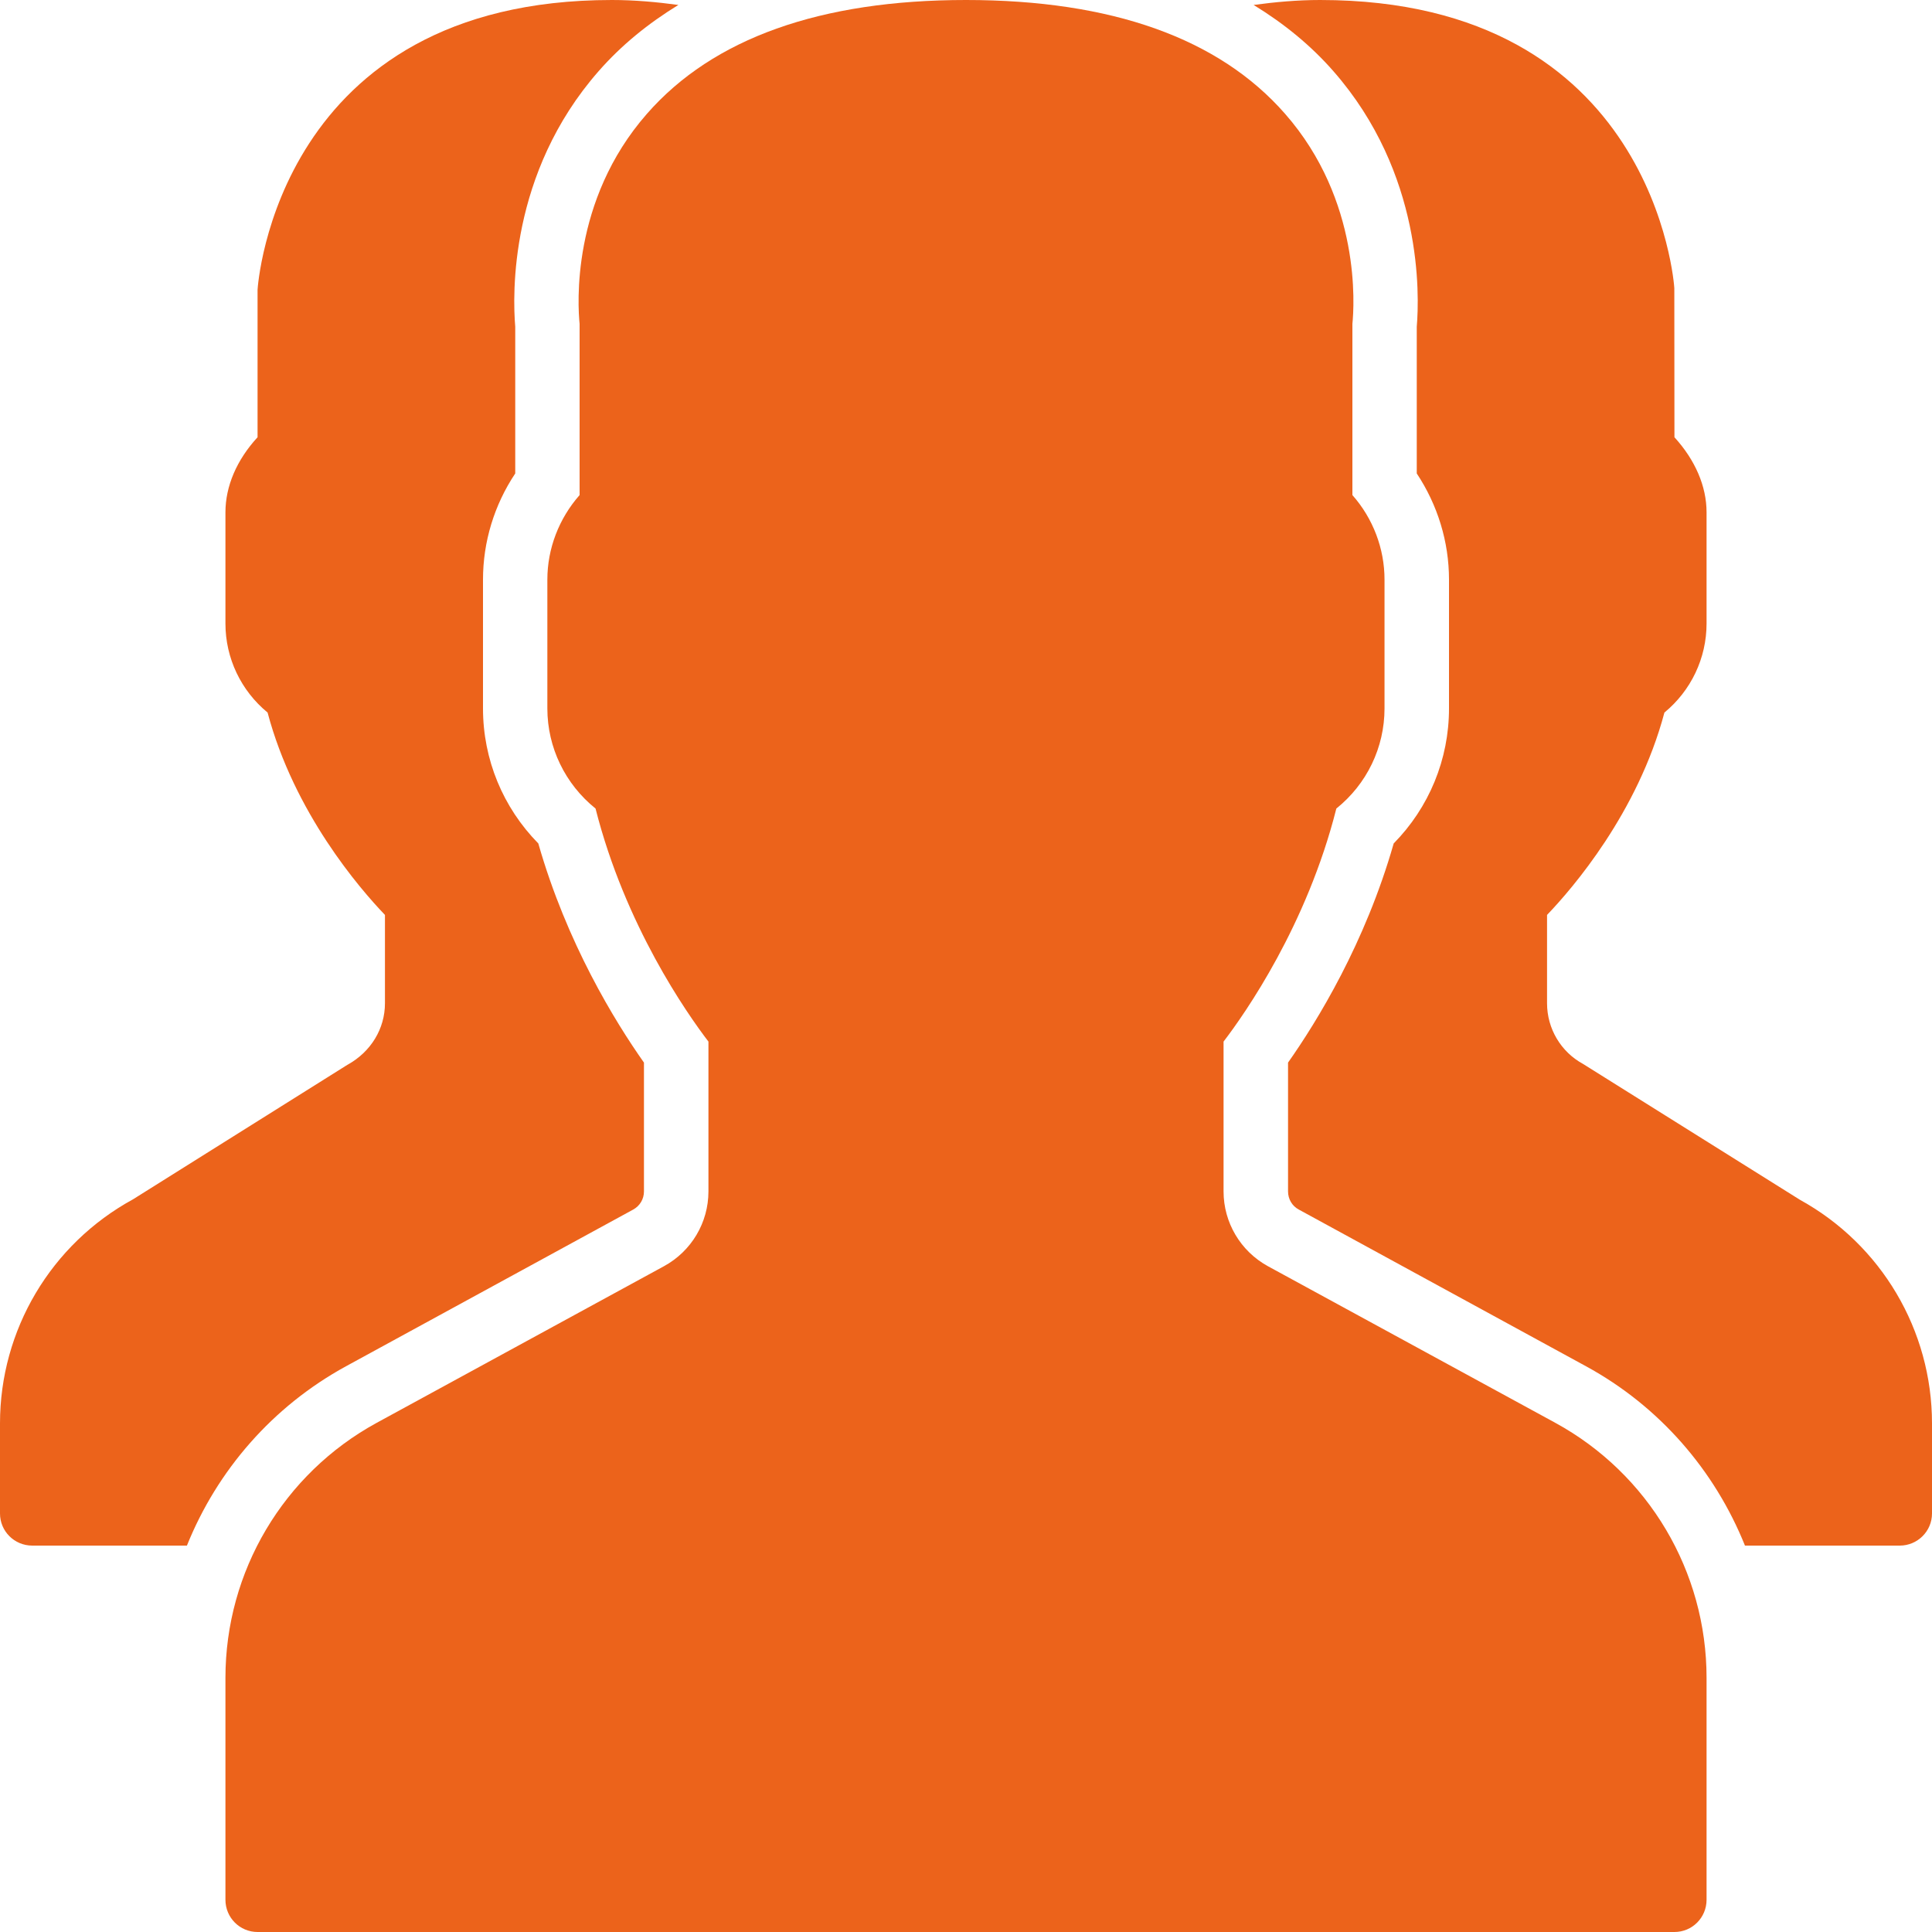 <?xml version="1.0" encoding="UTF-8"?> <svg xmlns="http://www.w3.org/2000/svg" viewBox="0 0 16.00 16.00" data-guides="{&quot;vertical&quot;:[],&quot;horizontal&quot;:[]}"><path fill="#ec631b" stroke="none" fill-opacity="1" stroke-width="1" stroke-opacity="1" id="tSvg1818bec01c" title="Path 20" d="M12.88 11.783C12.88 11.783 12.88 11.783 12.88 11.783C12.086 11.351 11.293 10.918 10.5 10.486C10.274 10.362 10.133 10.125 10.133 9.867C10.133 9.453 10.133 9.04 10.133 8.626C10.312 8.392 10.823 7.663 11.067 6.696C11.319 6.494 11.466 6.191 11.466 5.867C11.466 5.511 11.466 5.156 11.466 4.8C11.466 4.543 11.371 4.294 11.2 4.1C11.2 3.627 11.2 3.154 11.2 2.682C11.215 2.535 11.274 1.662 10.642 0.942C10.095 0.317 9.206 0 8 0C6.795 0 5.905 0.317 5.358 0.942C4.726 1.662 4.785 2.535 4.8 2.682C4.8 3.154 4.8 3.627 4.8 4.1C4.629 4.294 4.533 4.543 4.533 4.8C4.533 5.156 4.533 5.511 4.533 5.867C4.533 6.191 4.681 6.494 4.932 6.696C5.177 7.663 5.688 8.392 5.867 8.626C5.867 9.04 5.867 9.453 5.867 9.867C5.867 10.125 5.726 10.362 5.499 10.486C4.706 10.918 3.913 11.351 3.12 11.783C2.347 12.205 1.867 13.014 1.867 13.895C1.867 14.508 1.867 15.121 1.867 15.733C1.867 15.881 1.986 16 2.133 16C6.044 16 9.955 16 13.867 16C14.014 16 14.133 15.881 14.133 15.733C14.133 15.121 14.133 14.508 14.133 13.895C14.133 13.014 13.653 12.205 12.88 11.783Z"></path><path fill="#ec631b" stroke="none" fill-opacity="1" stroke-width="1" stroke-opacity="1" id="tSvg60e5909881" title="Path 21" d="M14.906 9.936C14.307 9.561 13.709 9.186 13.11 8.811C12.926 8.711 12.812 8.518 12.812 8.309C12.812 8.065 12.812 7.821 12.812 7.577C13.023 7.357 13.564 6.73 13.784 5.901C14.004 5.72 14.133 5.451 14.133 5.164C14.133 4.857 14.133 4.55 14.133 4.243C14.133 4.027 14.039 3.81 13.867 3.621C13.867 3.209 13.866 2.797 13.866 2.386C13.865 2.362 13.704 0 10.933 0C10.742 0 10.559 0.017 10.382 0.041C10.632 0.194 10.855 0.375 11.043 0.59C11.785 1.436 11.755 2.444 11.733 2.706C11.733 3.111 11.733 3.516 11.733 3.921C11.906 4.182 12 4.487 12 4.8C12 5.156 12 5.511 12 5.867C12 6.289 11.835 6.687 11.542 6.985C11.306 7.811 10.908 8.458 10.667 8.8C10.667 9.156 10.667 9.511 10.667 9.867C10.667 9.93 10.701 9.988 10.756 10.017C11.549 10.45 12.342 10.882 13.135 11.315C13.744 11.647 14.201 12.178 14.451 12.8C14.879 12.8 15.306 12.8 15.733 12.8C15.88 12.8 16 12.681 16 12.534C16 12.285 16 12.036 16 11.788C16 11.017 15.581 10.308 14.906 9.936Z"></path><path fill="#ec631b" stroke="none" fill-opacity="1" stroke-width="1" stroke-opacity="1" id="tSvg9e5e04993f" title="Path 22" d="M2.865 11.315C3.658 10.883 4.451 10.45 5.244 10.017C5.299 9.987 5.333 9.93 5.333 9.867C5.333 9.511 5.333 9.156 5.333 8.8C5.092 8.458 4.694 7.811 4.458 6.985C4.165 6.687 4 6.289 4 5.867C4 5.511 4 5.156 4 4.8C4 4.487 4.093 4.182 4.267 3.921C4.267 3.516 4.267 3.111 4.267 2.706C4.245 2.444 4.215 1.436 4.957 0.59C5.145 0.375 5.368 0.194 5.618 0.041C5.44 0.017 5.258 0 5.067 0C2.296 0 2.135 2.362 2.133 2.4C2.133 2.807 2.133 3.214 2.133 3.621C1.96 3.809 1.867 4.027 1.867 4.243C1.867 4.55 1.867 4.857 1.867 5.164C1.867 5.451 1.996 5.72 2.216 5.901C2.436 6.73 2.977 7.357 3.188 7.577C3.188 7.821 3.188 8.065 3.188 8.309C3.188 8.518 3.073 8.711 2.876 8.819C2.284 9.19 1.693 9.561 1.102 9.932C0.422 10.303 0 11.014 0 11.788C0 12.036 0 12.285 0 12.534C0 12.681 0.119 12.8 0.267 12.8C0.694 12.8 1.121 12.8 1.548 12.8C1.798 12.178 2.256 11.648 2.865 11.315Z"></path><defs></defs></svg> 